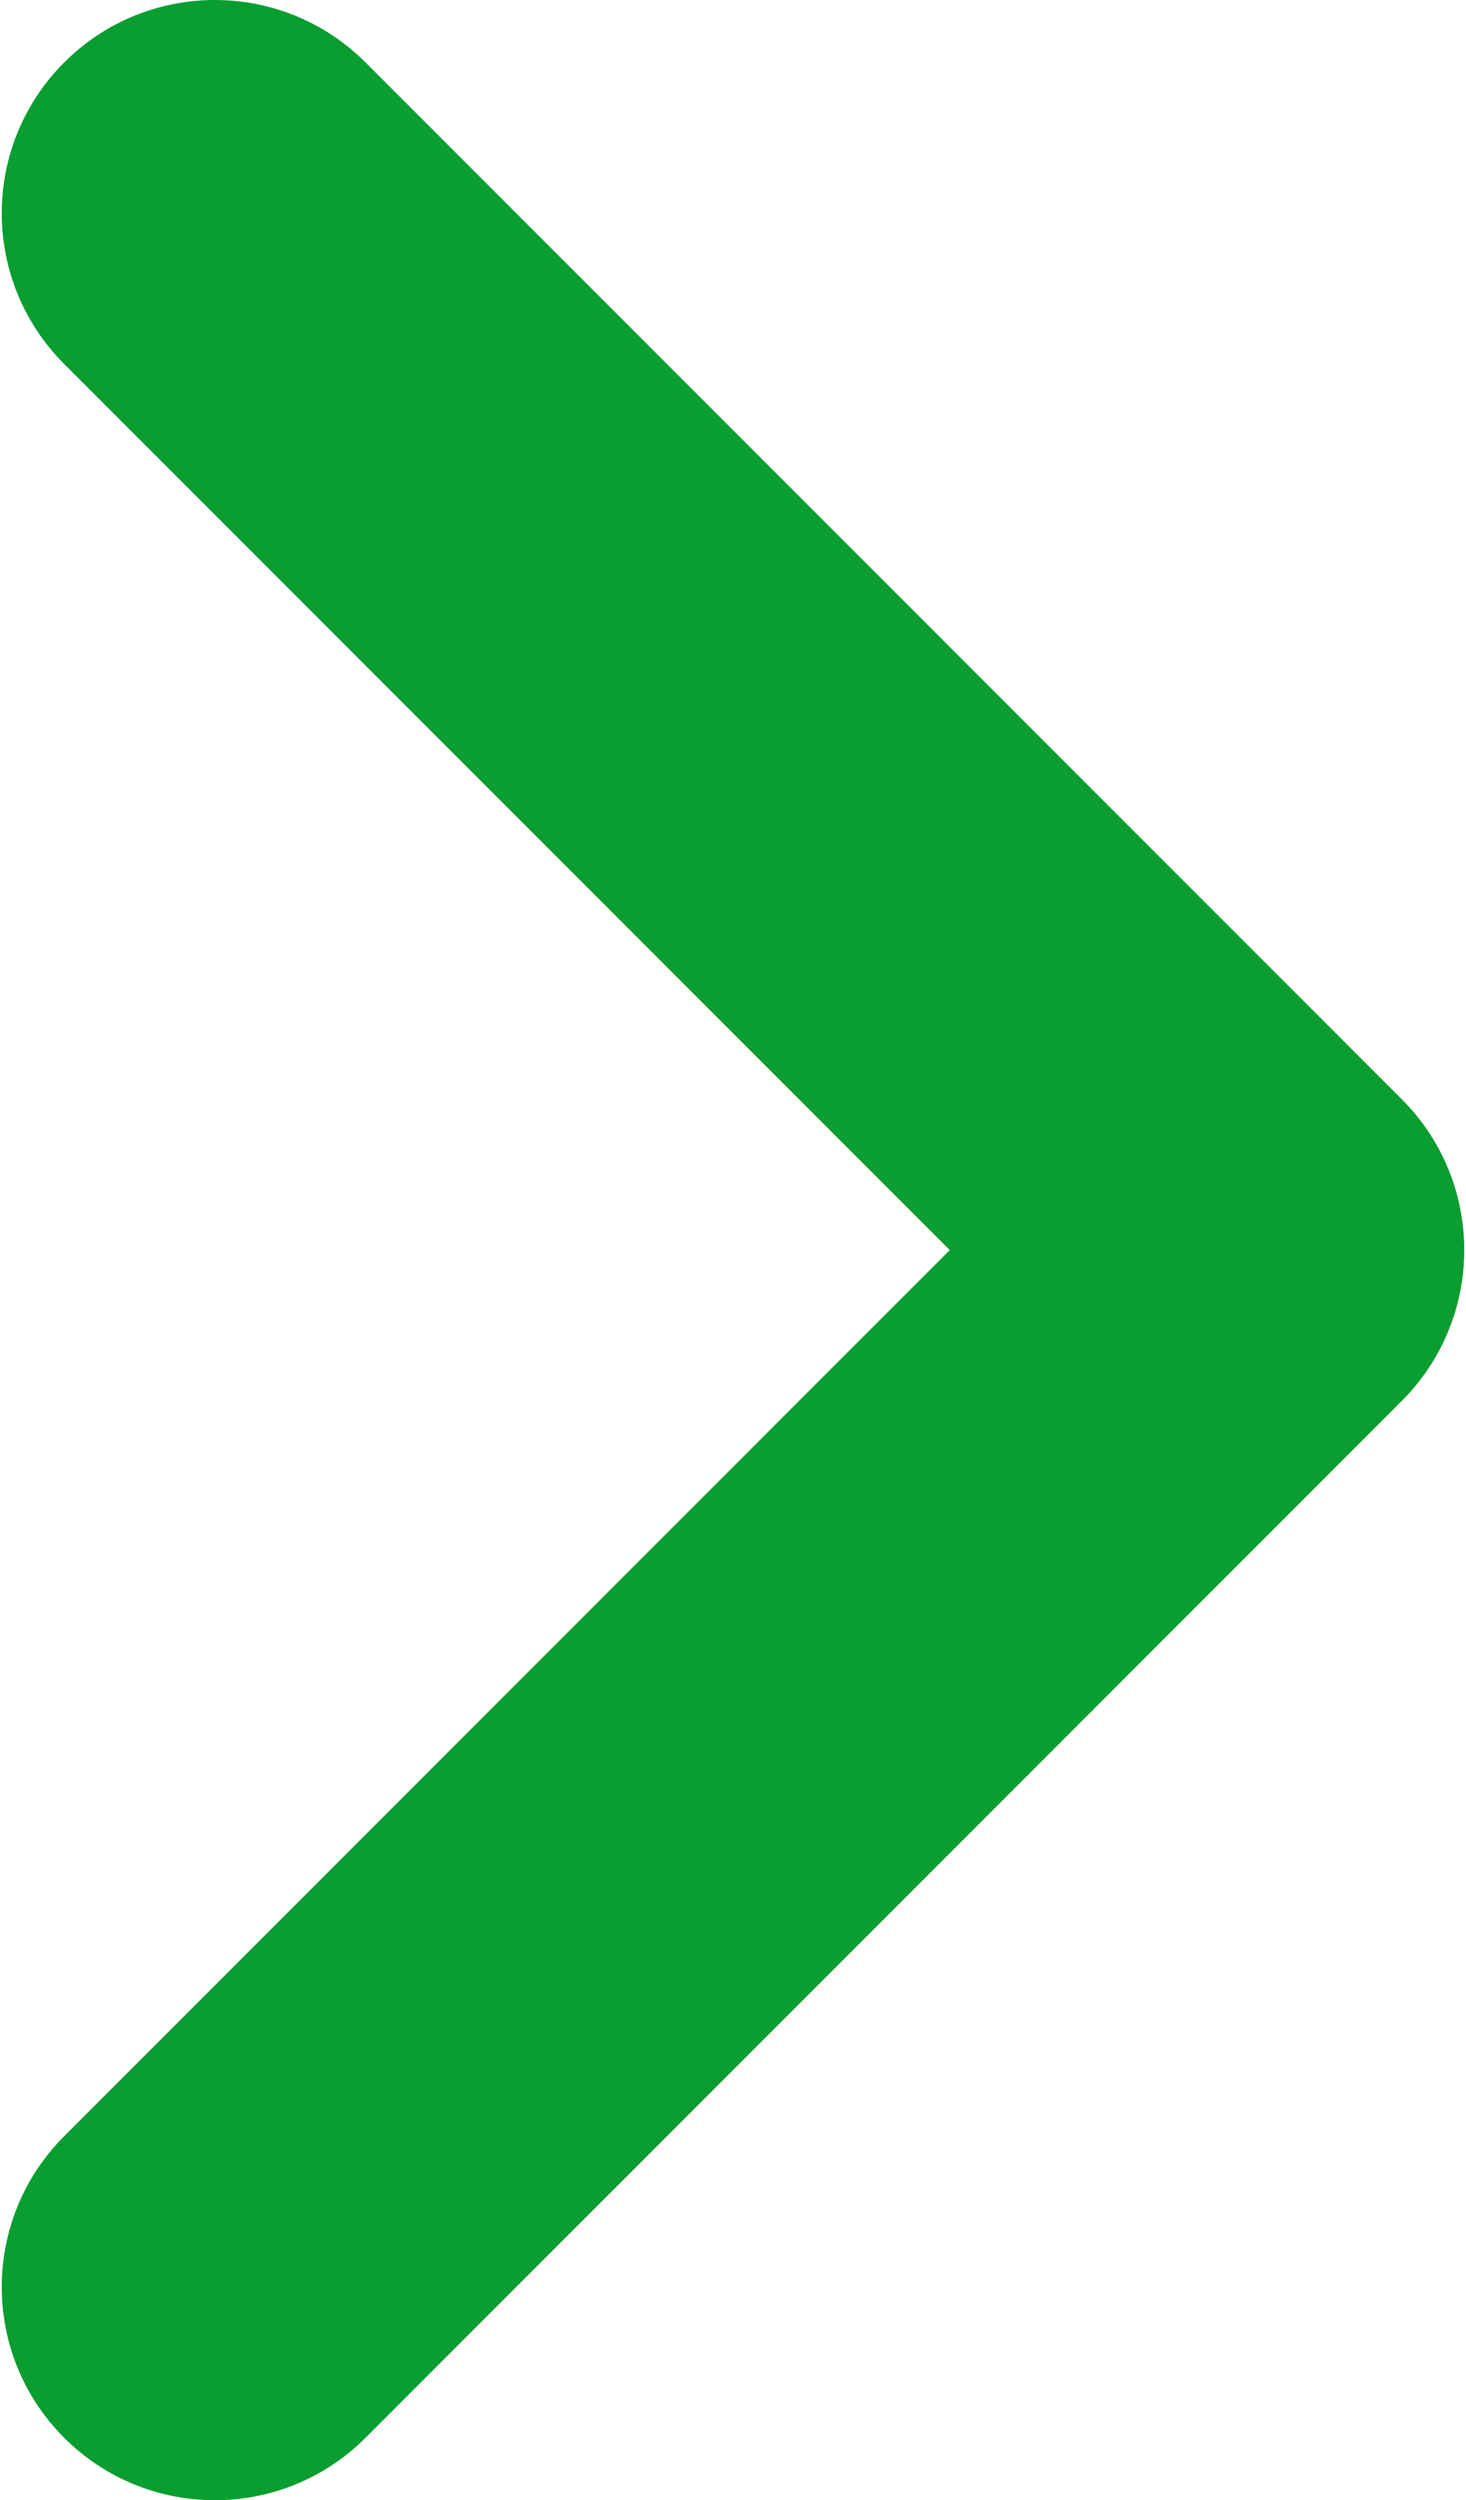 <?xml version="1.0" encoding="UTF-8"?>
<svg id="_レイヤー_1" data-name="レイヤー_1" xmlns="http://www.w3.org/2000/svg" viewBox="0 0 176 300">
  <defs>
    <style>
      .cls-1 {
        fill: #0a9d30;
      }
    </style>
  </defs>
  <path class="cls-1" d="M25.795,300c-6.548,0-13.095-2.497-18.091-7.493-9.992-9.991-9.992-26.19,0-36.183l106.32-106.327L7.704,43.677C-2.288,33.685-2.288,17.485,7.704,7.495c9.992-9.993,26.192-9.993,36.182,0l124.41,124.411c9.992,9.991,9.992,26.19,0,36.182l-124.41,124.419c-4.996,4.996-11.544,7.494-18.092,7.494Z"/>
</svg>